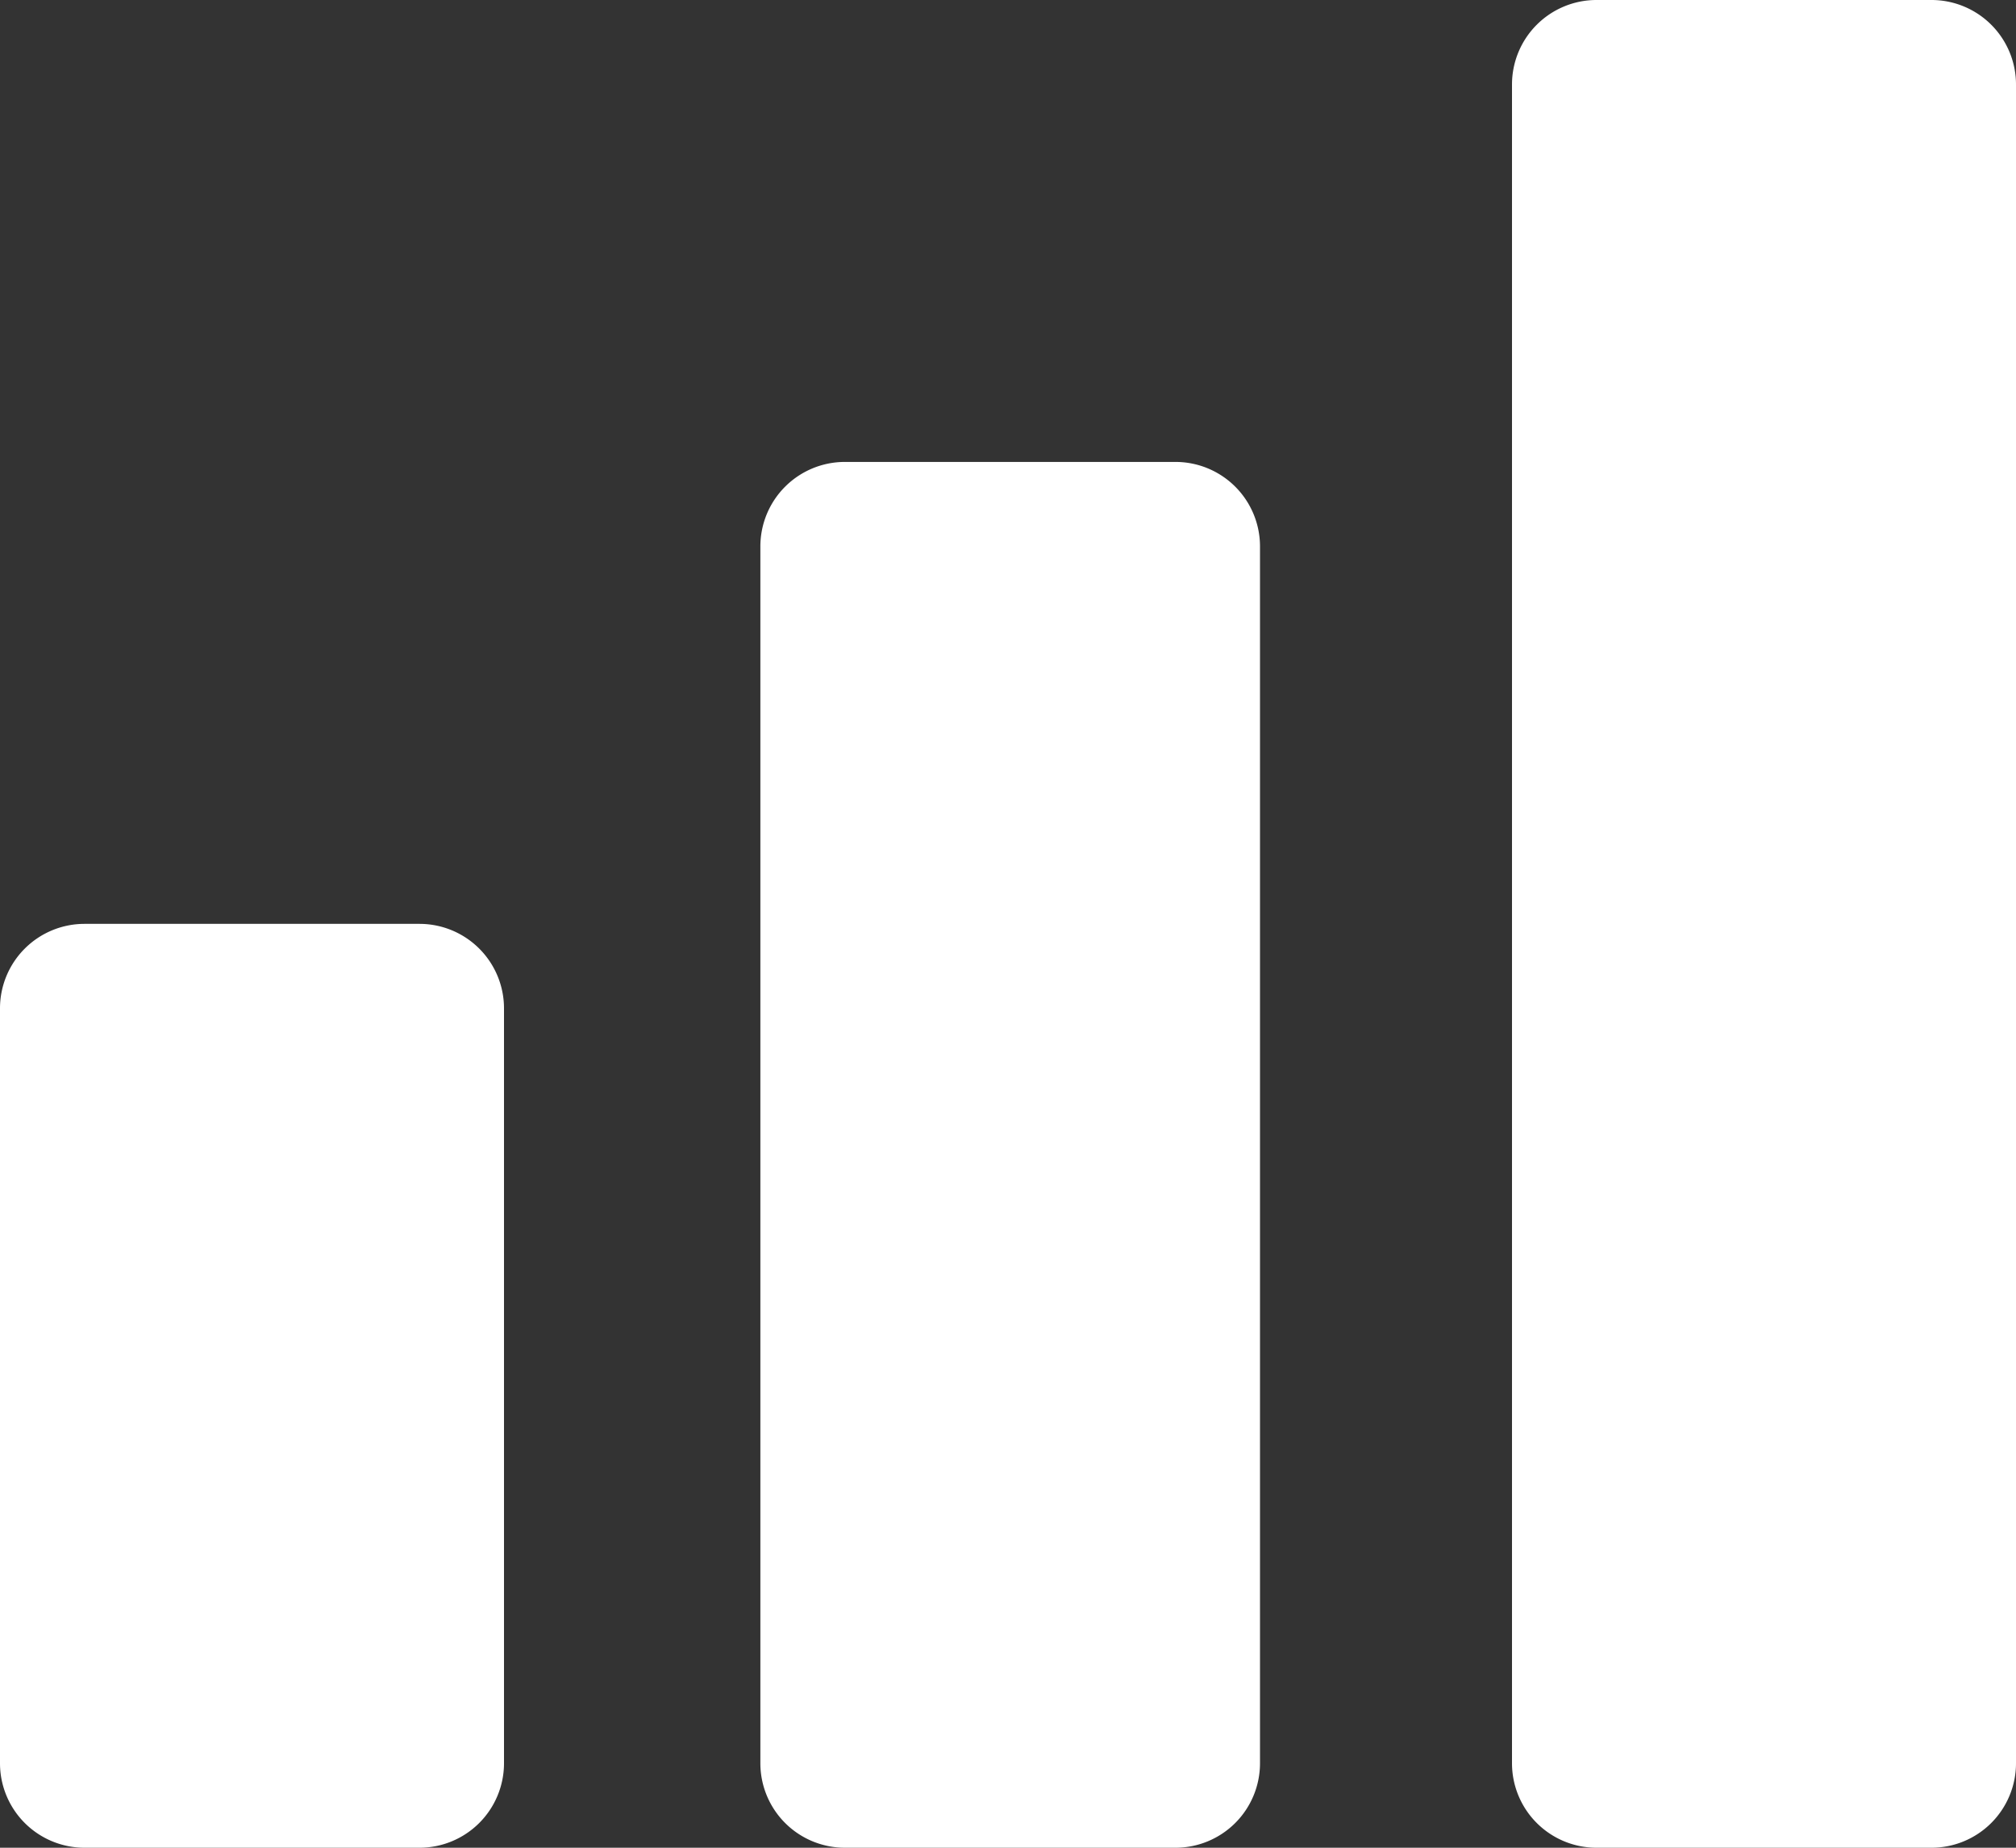 <?xml version="1.0" encoding="UTF-8"?>
<svg xmlns="http://www.w3.org/2000/svg" viewBox="0 0 48 44"><rect x="0" y="0" width="48" height="44" fill="#333333" stroke="none"/><g fill="#418fde" data-name="Layer 2"><path d="M2.012 22h7.976A2.012 2.012 0 0 1 12 24.012v17.976A2.012 2.012 0 0 1 9.988 44H2.012A2.012 2.012 0 0 1 0 41.988V24.012A2.012 2.012 0 0 1 2.012 22zM20.115 11h7.873A2.012 2.012 0 0 1 30 13.012v28.976A2.012 2.012 0 0 1 27.988 44h-7.873a2.012 2.012 0 0 1-2.011-2.012V13.012A2.012 2.012 0 0 1 20.115 11zM38.012 0h7.976A2.012 2.012 0 0 1 48 2.012v39.976A2.012 2.012 0 0 1 45.988 44h-7.976A2.012 2.012 0 0 1 36 41.988V2.012A2.012 2.012 0 0 1 38.012 0z" style="fill: #ffffff;"/></g></svg>
